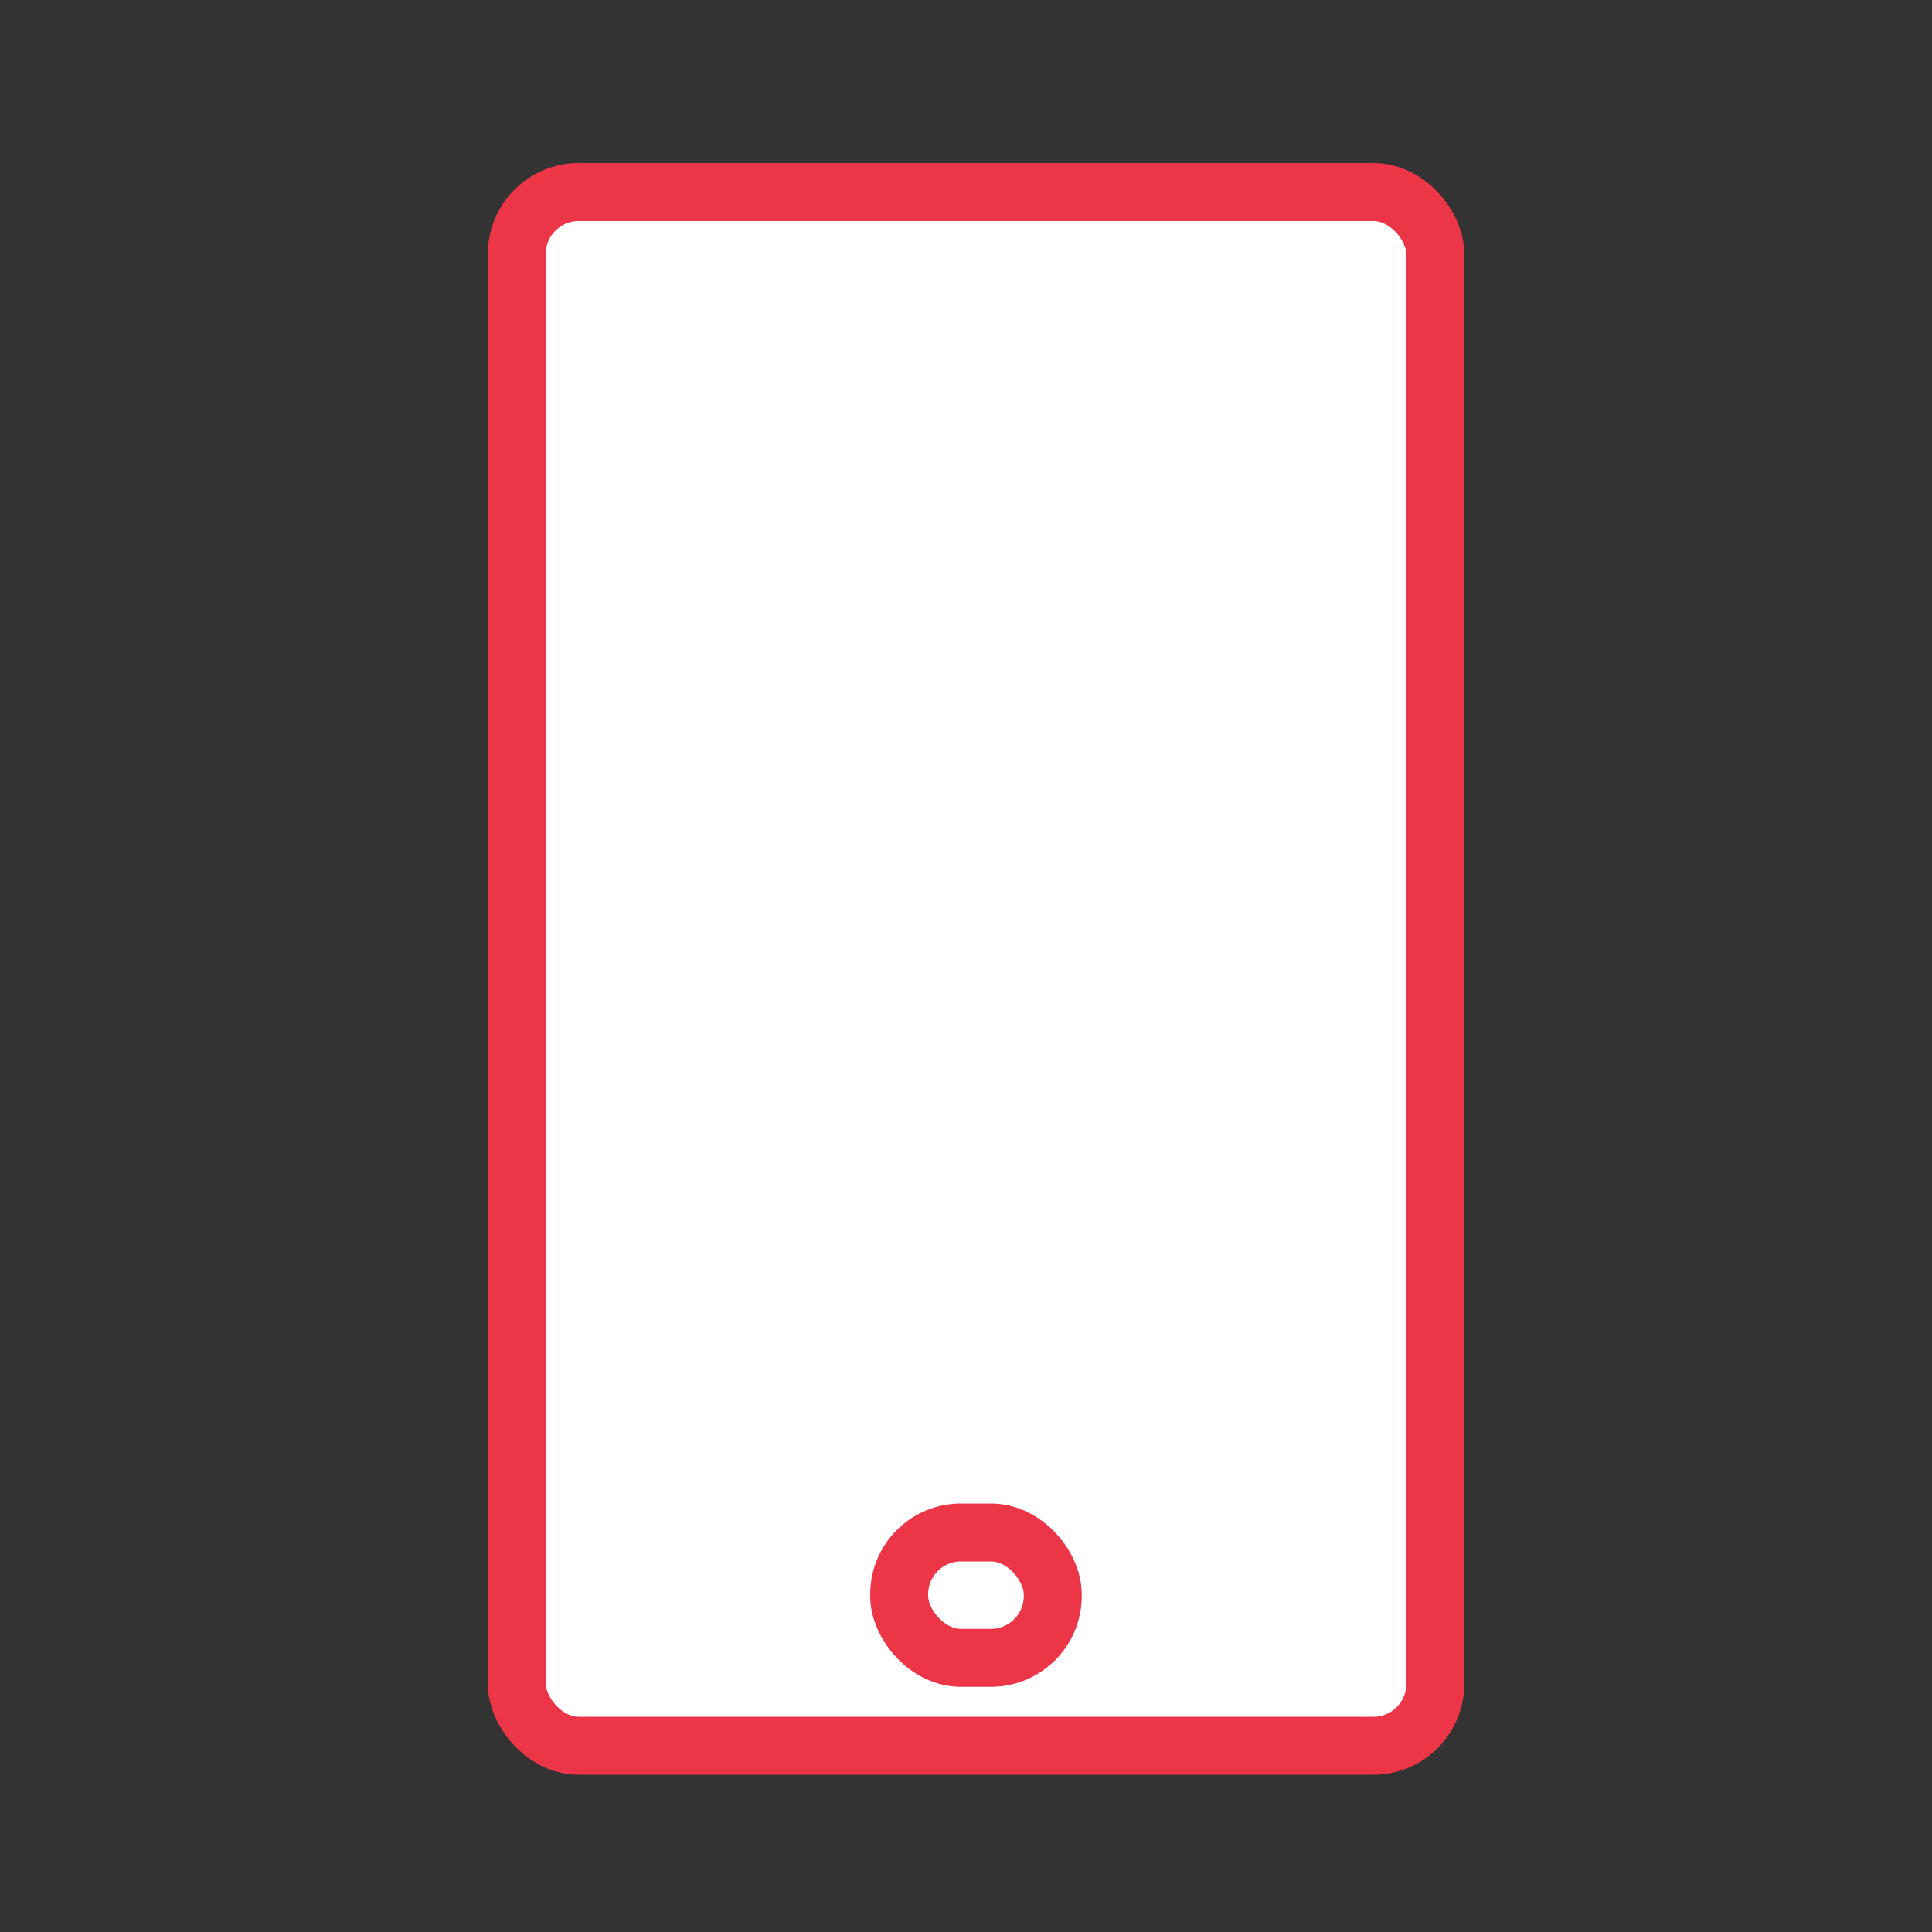 <svg xmlns="http://www.w3.org/2000/svg" width="100" height="100" viewBox="0 0 100 100"><rect x="0" y="0" width="100" height="100" fill="#333333" stroke="none"/><defs><style>      .cls-1, .cls-2 {        fill: none;      }      .cls-3 {        fill: #fff;      }      .cls-3, .cls-2 {        stroke: #ed3548;        stroke-miterlimit: 10;        stroke-width: 3px;      }    </style></defs><g id="Layer_1" data-name="Layer 1"><rect class="cls-1" width="100" height="100"></rect></g><g id="Layer_2" data-name="Layer 2"><g><rect class="cls-3" x="26.75" y="9.94" width="47.54" height="80.42" rx="3.2" ry="3.2"></rect><rect class="cls-2" x="46.54" y="79.32" width="7.95" height="6.49" rx="3.2" ry="3.2"></rect></g></g></svg>